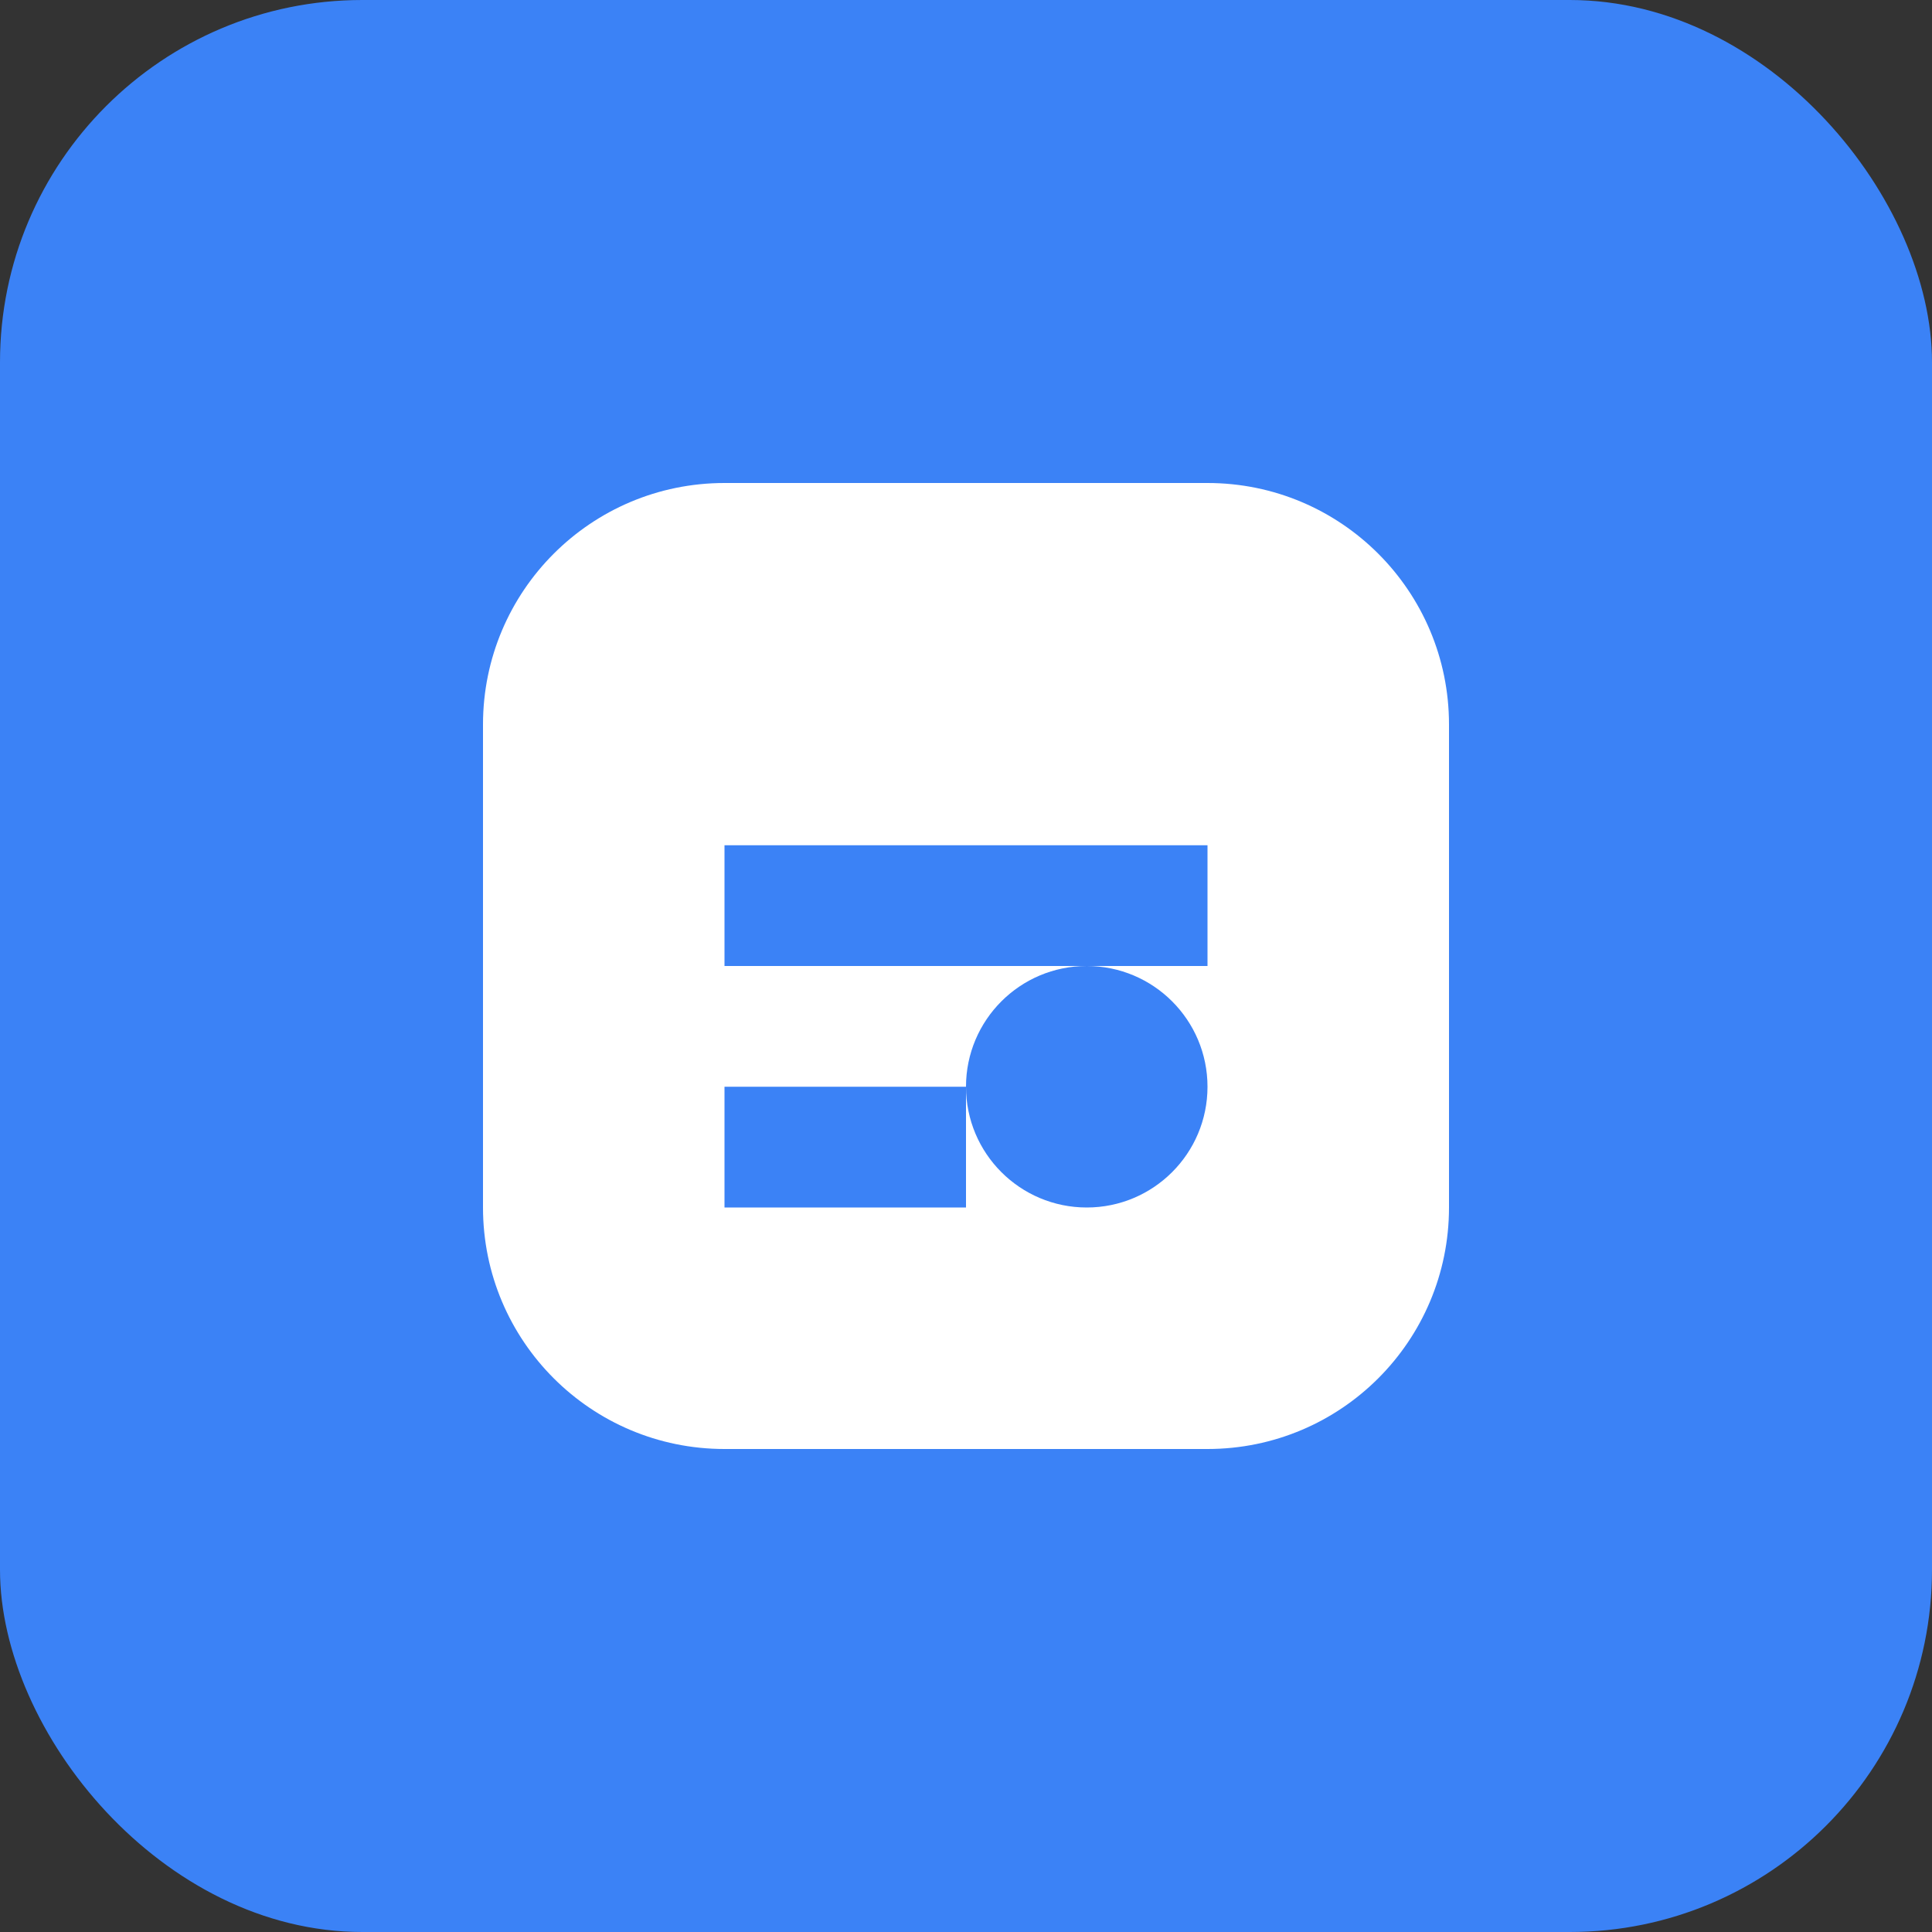 <svg width="16" height="16" viewBox="0 0 16 16" fill="none" xmlns="http://www.w3.org/2000/svg">
  <rect x="0" y="0" width="16" height="16" fill="#333333" stroke="none"/>
  <rect width="16" height="16" rx="3" fill="#3B82F6"/>
  <path d="M4 6C4 4.895 4.895 4 6 4H10C11.105 4 12 4.895 12 6V10C12 11.105 11.105 12 10 12H6C4.895 12 4 11.105 4 10V6Z" fill="white"/>
  <path d="M6 7H10V8H6V7Z" fill="#3B82F6"/>
  <path d="M6 9H8V10H6V9Z" fill="#3B82F6"/>
  <circle cx="9" cy="9" r="1" fill="#3B82F6"/>
</svg> 